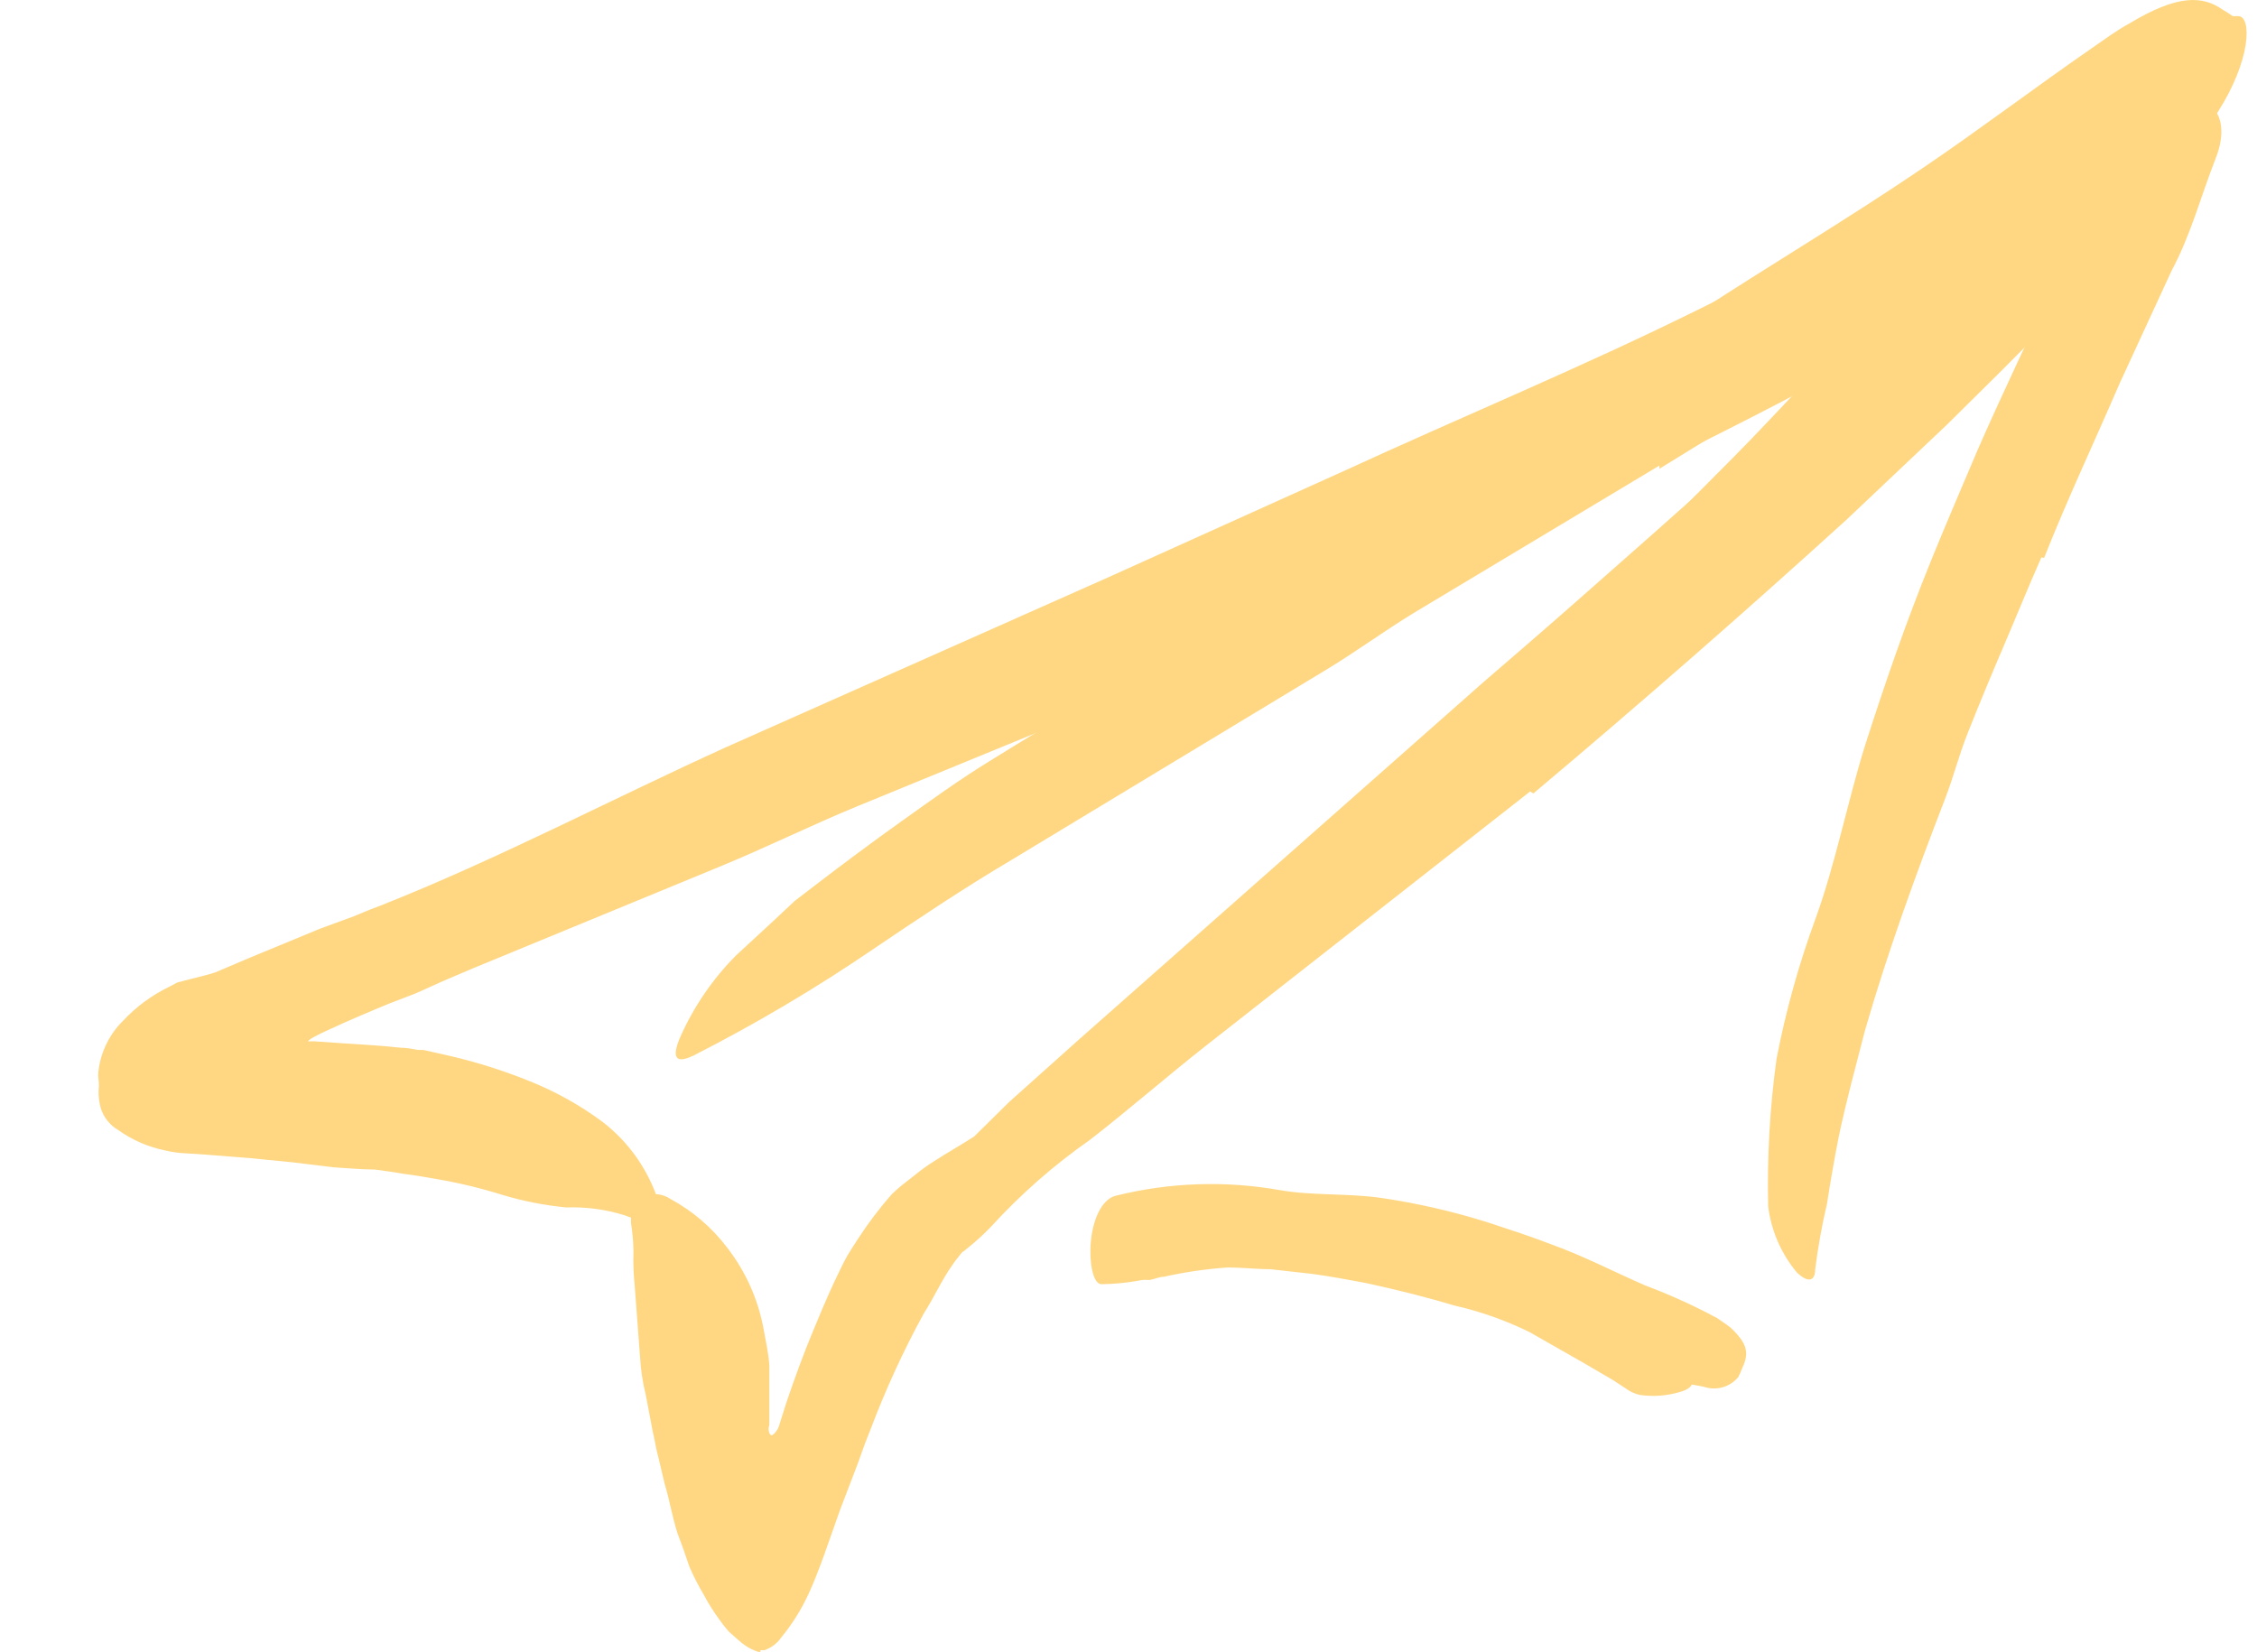 <svg xmlns:xlink="http://www.w3.org/1999/xlink" xmlns="http://www.w3.org/2000/svg" width="97" height="71" viewBox="0 0 97 71" fill="none">
<path d="M29.626 58.411C29.626 58.104 31.646 67.932 35.127 61.405C36.184 59.437 32.704 69.868 32.704 69.868C32.704 69.868 29.276 64.452 29.626 58.411Z" fill="#ffd782"/>
<path d="M76.024 22.073L70.671 27.024C70.026 27.627 69.423 28.272 68.767 28.865L61.774 35.096C60.716 36.005 59.733 36.979 58.717 37.91C58.084 38.535 57.421 39.128 56.728 39.687C56.368 39.951 55.998 40.194 55.67 40.438C55.342 40.681 54.866 40.882 54.475 41.104C54.084 41.326 53.946 41.104 54.158 40.66C54.493 39.919 54.897 39.21 55.364 38.544C56.527 37.222 57.892 36.069 59.161 34.81C60.431 33.551 61.764 32.356 63.128 31.171C64.747 29.743 66.239 28.05 67.783 26.474L72.892 21.269C73.95 20.211 75.008 19.153 76.003 18.096C77.547 16.445 79.176 14.816 80.573 13.092C81.646 11.741 82.639 10.328 83.545 8.86C83.746 8.543 83.926 8.215 84.138 7.908C84.497 7.358 84.772 7.02 85.132 6.85C85.519 6.857 85.904 6.893 86.285 6.956C86.507 6.956 86.74 6.956 86.93 6.956C87.121 6.956 87.47 7.168 87.618 7.612C87.691 7.884 87.713 8.168 87.682 8.448C87.657 8.72 87.574 8.983 87.438 9.22C85.8 12.079 83.763 14.69 81.387 16.974C79.674 18.73 77.886 20.423 76.098 22.137L76.024 22.073Z" fill="#ffd782"/>
<path d="M58.262 52.455C59.606 52.741 60.918 53.111 62.219 53.513C62.695 53.651 63.181 53.756 63.657 53.926C65.296 54.543 66.883 55.286 68.407 56.147C69.084 56.539 69.782 56.877 70.46 57.205C70.911 57.436 71.339 57.709 71.74 58.02C72.108 58.389 72.421 58.81 72.671 59.268C72.829 59.554 72.575 59.733 72.12 59.85C71.587 59.998 71.029 60.034 70.481 59.956C70.262 59.908 70.057 59.814 69.878 59.681L69.328 59.321L68.153 58.633L65.742 57.258C64.701 56.747 63.604 56.36 62.473 56.105C61.245 55.735 59.997 55.428 58.738 55.153C57.956 55.005 57.173 54.857 56.379 54.751L54.581 54.55C53.978 54.55 53.375 54.476 52.772 54.476C51.843 54.54 50.92 54.674 50.011 54.878C49.81 54.878 49.609 54.984 49.408 55.015C48.657 55.015 48.35 54.846 48.191 54.105C48.191 53.947 48.086 53.799 48.054 53.661C47.963 53.112 48.273 52.576 48.794 52.381C49.632 52.035 50.523 51.838 51.428 51.799C52.344 51.731 53.263 51.731 54.179 51.799C55.553 51.9 56.92 52.08 58.273 52.339L58.262 52.455Z" fill="#ffd782"/>
<path d="M65.762 34.017L51.841 44.934C50.148 46.267 48.54 47.674 46.837 48.996C45.294 50.075 43.875 51.32 42.605 52.709C42.276 53.055 41.923 53.377 41.548 53.672C41.431 53.778 41.41 53.788 41.378 53.799C41.342 53.83 41.31 53.865 41.283 53.905C41.177 54.042 41.05 54.191 40.945 54.349C40.49 54.984 40.141 55.767 39.696 56.465C38.824 58.06 38.064 59.715 37.422 61.416L37.168 62.061L36.872 62.886L36.099 64.907C35.634 66.208 35.211 67.509 34.756 68.493C34.444 69.172 34.046 69.809 33.571 70.386C33.395 70.638 33.143 70.827 32.852 70.926H32.683C32.683 71.064 32.683 70.926 32.683 71H32.598C32.497 70.968 32.398 70.929 32.302 70.884C32.11 70.789 31.932 70.668 31.773 70.524C31.604 70.386 31.466 70.249 31.318 70.122C31.179 69.963 31.049 69.797 30.927 69.625C30.678 69.29 30.455 68.936 30.26 68.567C30.021 68.169 29.809 67.755 29.625 67.329C29.47 66.857 29.301 66.381 29.117 65.901C28.906 65.256 28.779 64.484 28.567 63.785L28.292 62.622C28.187 62.262 28.113 61.744 28.06 61.564L27.753 59.956C27.622 59.428 27.541 58.89 27.51 58.348L27.277 55.259C27.228 54.774 27.21 54.286 27.224 53.799C27.221 53.384 27.185 52.971 27.118 52.561C27.118 52.339 27.118 52.233 27.118 52.096C27.121 51.941 27.177 51.791 27.277 51.673C27.686 51.27 28.321 51.208 28.8 51.525C29.765 52.044 30.605 52.766 31.265 53.64C32.032 54.635 32.557 55.794 32.799 57.026C32.894 57.576 33.021 58.084 33.063 58.676V61.12C33.063 61.31 33.063 61.257 33.063 61.257C33.019 61.362 33.019 61.48 33.063 61.585C33.127 61.722 33.169 61.722 33.307 61.585L33.423 61.426C33.423 61.426 33.423 61.426 33.476 61.299L33.539 61.098L33.793 60.294C34.153 59.236 34.534 58.179 34.978 57.121C35.243 56.475 35.518 55.83 35.814 55.185C35.973 54.857 36.121 54.529 36.29 54.201C36.459 53.873 36.671 53.566 36.872 53.249C37.308 52.577 37.792 51.937 38.321 51.334C38.514 51.145 38.719 50.968 38.935 50.805L39.326 50.498C39.588 50.283 39.864 50.085 40.151 49.906C40.722 49.536 41.325 49.197 41.865 48.848L43.378 47.357L46.393 44.659L59.658 32.938L63.752 29.32C65.128 28.135 66.503 26.95 67.868 25.744C72.004 22.105 76.151 18.445 80.075 14.637C81.588 13.145 83.027 11.611 84.434 10.056C85.841 8.501 87.195 6.882 88.57 5.348C89.162 4.64 89.797 4.005 90.453 3.36C91.301 2.477 92.262 1.708 93.309 1.075C93.637 0.887 93.995 0.758 94.367 0.694C94.719 0.659 95.073 0.659 95.425 0.694C95.711 0.694 96.017 0.694 96.219 0.694C96.779 0.747 96.737 2.587 95.319 4.809C94.811 5.655 94.261 6.438 93.711 7.253L92.876 8.469C92.59 8.871 92.262 9.231 91.955 9.612C90.601 11.128 89.247 12.602 87.893 14.034C86.518 15.451 85.1 16.848 83.662 18.265L79.345 22.349C74.945 26.347 70.463 30.265 65.9 34.102L65.762 34.017Z" fill="#ffd782"/>
<path d="M71.317 20.01C67.79 22.126 64.264 24.242 60.738 26.358C59.458 27.14 58.252 28.029 56.972 28.801L43.441 36.979C41.421 38.174 39.464 39.486 37.539 40.787C35.068 42.473 32.492 43.999 29.827 45.357C28.991 45.77 28.875 45.42 29.234 44.574C29.812 43.272 30.622 42.085 31.625 41.073L33.307 39.518L34.153 38.724L35.063 38.026C36.276 37.095 37.503 36.185 38.745 35.297C39.993 34.408 41.231 33.509 42.542 32.705C43.854 31.901 45.176 31.055 46.552 30.346C49.778 28.547 52.836 26.231 55.988 24.178C59.458 21.925 62.97 19.725 66.461 17.514L72.935 13.441C76.183 11.325 79.494 9.358 82.668 7.2C85.132 5.528 87.47 3.751 89.903 2.069C90.443 1.699 90.961 1.307 91.511 1.011C93.627 -0.269 94.685 -0.174 95.531 0.419C95.742 0.541 95.944 0.679 96.134 0.831C96.409 1.096 96.388 1.476 96.134 1.974C95.841 2.631 95.416 3.221 94.886 3.709C93.944 4.671 92.897 5.454 91.871 6.343C90.845 7.231 89.755 8.046 88.697 8.892C86.525 10.591 84.253 12.159 81.895 13.589C78.425 15.811 74.871 17.948 71.317 20.148V20.01Z" fill="#ffd782"/>
<path d="M64.049 56.242C62.721 55.774 61.364 55.392 59.986 55.1C59.478 54.973 58.928 55.026 58.442 54.92C57.543 54.719 56.633 54.645 55.702 54.507C54.772 54.394 53.836 54.334 52.899 54.328C52.071 54.333 51.246 54.439 50.444 54.645C49.445 54.998 48.394 55.183 47.334 55.195C46.985 55.195 46.805 54.296 46.879 53.397C46.953 52.497 47.313 51.566 47.937 51.397C50.253 50.818 52.664 50.735 55.014 51.154C56.421 51.397 57.892 51.281 59.32 51.482C60.887 51.71 62.433 52.064 63.943 52.54C64.874 52.846 65.794 53.143 66.693 53.492C68.069 53.989 69.37 54.666 70.703 55.248C71.766 55.647 72.802 56.117 73.802 56.655C74.003 56.803 74.225 56.93 74.416 57.099C75.103 57.766 75.177 58.157 74.881 58.792C74.83 58.929 74.77 59.064 74.701 59.194C74.343 59.621 73.759 59.785 73.231 59.606C72.755 59.501 72.237 59.448 71.76 59.363C71.309 59.269 70.871 59.116 70.459 58.908L67.92 57.85C66.638 57.296 65.324 56.819 63.985 56.422L64.049 56.242Z" fill="#ffd782"/>
<path d="M87.734 23.956C87.184 25.194 86.677 26.453 86.137 27.712C85.597 28.971 85.079 30.219 84.571 31.499C84.201 32.419 83.958 33.393 83.598 34.324C82.329 37.603 81.123 40.925 80.149 44.299C79.747 45.865 79.345 47.325 79.028 48.838C78.838 49.8 78.668 50.773 78.52 51.736C78.301 52.664 78.132 53.604 78.013 54.55C78.013 55.016 77.759 55.195 77.23 54.698C76.552 53.888 76.122 52.9 75.992 51.852C75.942 49.731 76.062 47.608 76.352 45.505C76.748 43.45 77.311 41.43 78.034 39.465C78.891 37.095 79.377 34.546 80.149 32.06C81.006 29.383 81.906 26.77 82.984 24.115C83.63 22.518 84.317 20.942 84.995 19.334C86.052 16.922 87.195 14.552 88.284 12.182C88.729 11.262 89.099 10.32 89.501 9.379C89.867 8.419 90.305 7.489 90.813 6.597C91.046 6.205 91.225 5.793 91.5 5.412C92.495 4.005 93.151 3.762 94.156 4.153C94.391 4.227 94.621 4.319 94.843 4.428C95.541 4.841 95.637 5.761 95.224 6.808C94.6 8.385 94.166 10.077 93.331 11.632L91.088 16.498C90.03 18.953 88.856 21.439 87.851 23.978L87.734 23.956Z" fill="#ffd782"/>
<g filter="url(#filter0_d_280_2147)">
<path d="M53.375 23.872L36.872 30.642C34.862 31.468 32.926 32.43 30.916 33.255L20.337 37.614L19.047 38.164L18.391 38.46L17.872 38.693L16.719 39.137C15.926 39.465 15.037 39.835 14.107 40.269C13.895 40.364 13.694 40.459 13.504 40.565C13.402 40.614 13.309 40.678 13.229 40.756C13.292 40.756 13.408 40.756 13.504 40.756L14.72 40.84C15.566 40.893 16.434 40.946 17.217 41.031C17.471 41.031 17.724 41.084 17.968 41.126C18.042 41.126 18.052 41.126 18.19 41.126L18.613 41.221L19.449 41.411C20.578 41.679 21.685 42.033 22.76 42.469C23.891 42.92 24.958 43.518 25.933 44.247C26.96 45.05 27.744 46.123 28.197 47.346C28.483 48.108 28.356 48.51 28.123 48.584C27.891 48.658 27.446 48.446 26.812 48.224C26.01 47.978 25.174 47.867 24.336 47.896C23.393 47.806 22.461 47.622 21.554 47.346C20.646 47.063 19.72 46.841 18.782 46.68C18.296 46.595 17.809 46.51 17.312 46.447L16.931 46.383L16.106 46.267C15.535 46.267 14.932 46.204 14.339 46.172L12.594 45.96L10.785 45.781L8.912 45.632L7.971 45.569C7.686 45.559 7.402 45.52 7.125 45.453C6.385 45.306 5.685 45.003 5.072 44.564C4.718 44.356 4.454 44.025 4.332 43.633C4.261 43.382 4.229 43.121 4.237 42.861C4.254 42.713 4.254 42.564 4.237 42.416C4.215 42.273 4.215 42.127 4.237 41.983C4.345 41.18 4.717 40.435 5.294 39.867C5.862 39.262 6.536 38.767 7.283 38.407L7.622 38.227L8.193 38.079C8.553 37.984 8.976 37.889 9.251 37.794L10.795 37.138L13.768 35.91L15.207 35.382L15.873 35.106L16.18 34.99L16.37 34.916C21.342 32.949 26.251 30.367 31.181 28.125L47.673 20.794L57.754 16.245C62.811 13.917 67.984 11.78 72.945 9.326C74.871 8.385 76.743 7.369 78.594 6.332L84.191 3.392C85.016 2.958 85.799 2.503 86.634 2.08C87.47 1.657 88.041 1.382 88.581 1.138C89.048 0.959 89.529 0.817 90.019 0.715C90.632 0.573 91.269 0.573 91.881 0.715C92.119 0.759 92.359 0.791 92.601 0.81C92.96 0.863 92.939 1.339 92.537 2.006C91.949 2.905 91.237 3.717 90.421 4.418C87.248 6.798 83.99 8.998 80.583 11.114C77.092 13.05 73.496 14.859 69.867 16.636C67.169 17.937 64.535 19.26 61.721 20.476L53.438 24.009L53.375 23.872Z" fill="#ffd782"/>
</g>
<defs>
<filter id="filter0_d_280_2147" x="0.22" y="0.608" width="96.635" height="55.99" filterUnits="userSpaceOnUse" color-interpolation-filters="sRGB">
<feFlood flood-opacity="0" result="BackgroundImageFix"/>
<feColorMatrix in="SourceAlpha" type="matrix" values="0 0 0 0 0 0 0 0 0 0 0 0 0 0 0 0 0 0 127 0" result="hardAlpha"/>
<feOffset dy="4"/>
<feGaussianBlur stdDeviation="2"/>
<feComposite in2="hardAlpha" operator="out"/>
<feColorMatrix type="matrix" values="0 0 0 0 0 0 0 0 0 0 0 0 0 0 0 0 0 0 0.25 0"/>
<feBlend mode="normal" in2="BackgroundImageFix" result="effect1_dropShadow_280_2147"/>
<feBlend mode="normal" in="SourceGraphic" in2="effect1_dropShadow_280_2147" result="shape"/>
</filter>
</defs>
</svg>